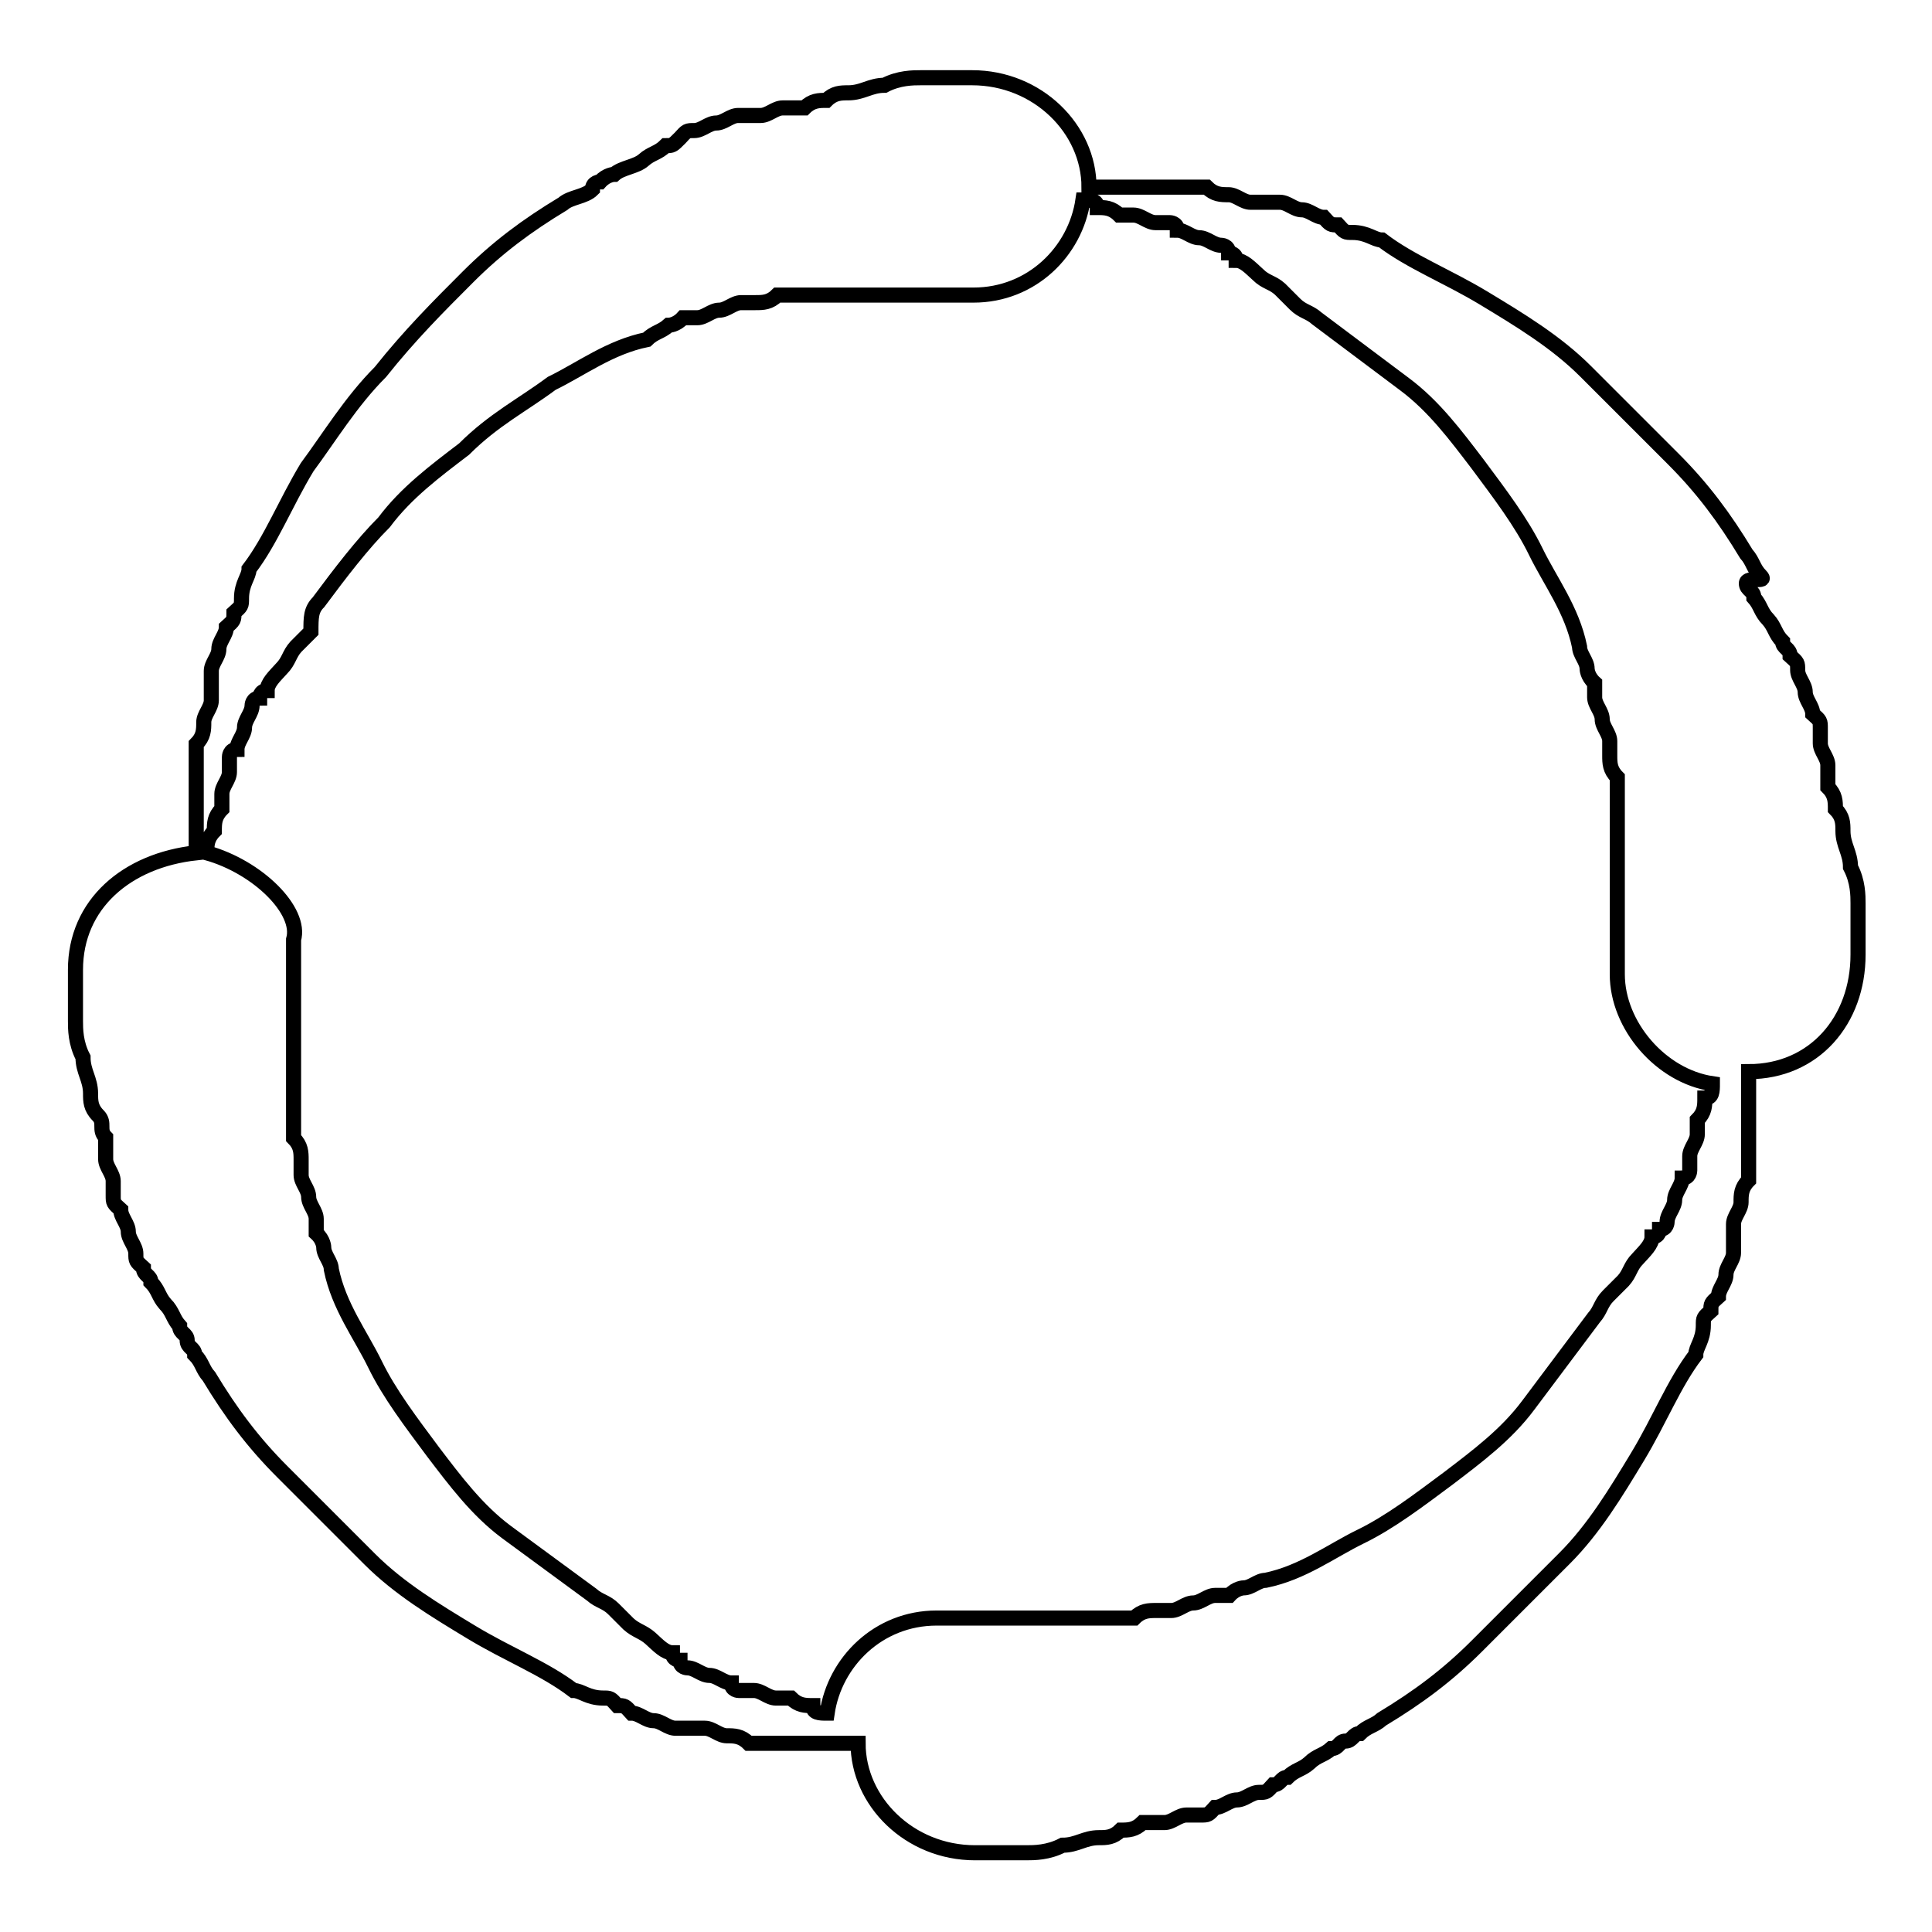 <?xml version="1.0" encoding="utf-8"?>
<!-- Svg Vector Icons : http://www.onlinewebfonts.com/icon -->
<!DOCTYPE svg PUBLIC "-//W3C//DTD SVG 1.1//EN" "http://www.w3.org/Graphics/SVG/1.1/DTD/svg11.dtd">
<svg version="1.1" xmlns="http://www.w3.org/2000/svg" xmlns:xlink="http://www.w3.org/1999/xlink" x="0px" y="0px" viewBox="0 0 256 256" enable-background="new 0 0 256 256" xml:space="preserve">
<g> <path stroke-width="2" fill-opacity="0" stroke="#000000"  d="M10,128.5v6.8c0,1,0,2.9,1,4.8c0,1.9,1,2.9,1,4.8c0,1,0,1.9,1,2.9c1,1,0,1.9,1,2.9v2.9c0,1,1,1.9,1,2.9v1.9 c0,1,0,1,1,1.9c0,1,1,1.9,1,2.9c0,1,1,1.9,1,2.9c0,1,0,1,1,1.9c0,1,1,1,1,1.9c1,1,1,1.9,1.9,2.9c1,1,1,1.9,1.9,2.9c0,1,1,1,1,1.9 c0,1,1,1,1,1.9c1,1,1,1.9,1.9,2.9c2.9,4.8,5.8,8.7,9.7,12.6l11.6,11.6c3.9,3.9,8.7,6.8,13.5,9.7c4.8,2.9,9.7,4.8,13.5,7.7 c1,0,1.9,1,3.9,1c1,0,1,0,1.9,1c1,0,1,0,1.9,1c1,0,1.9,1,2.9,1s1.9,1,2.9,1h3.9c1,0,1.9,1,2.9,1c1,0,1.9,0,2.9,1h14.5 c0,7.7,6.8,14.5,15.5,14.5h6.8c1,0,2.9,0,4.8-1c1.9,0,2.9-1,4.8-1c1,0,1.9,0,2.9-1c1,0,1.9,0,2.9-1h2.9c1,0,1.9-1,2.9-1h1.9 c1,0,1,0,1.9-1c1,0,1.9-1,2.9-1c1,0,1.9-1,2.9-1c1,0,1,0,1.9-1c1,0,1-1,1.9-1c1-1,1.9-1,2.9-1.9c1-1,1.9-1,2.9-1.9c1,0,1-1,1.9-1 s1-1,1.9-1c1-1,1.9-1,2.9-1.9c4.8-2.9,8.7-5.8,12.6-9.7l11.6-11.6c3.9-3.9,6.8-8.7,9.7-13.5c2.9-4.8,4.8-9.7,7.7-13.5 c0-1,1-1.9,1-3.9c0-1,0-1,1-1.9c0-1,0-1,1-1.9c0-1,1-1.9,1-2.9s1-1.9,1-2.9v-1.9v-1.9c0-1,1-1.9,1-2.9s0-1.9,1-2.9v-1.9v-1v-1v-2.9 v-1v-1v-2.9V142c8.7,0,14.5-6.8,14.5-15.5v-2.9v-1v-1v-1.9c0-1,0-2.9-1-4.8c0-1.9-1-2.9-1-4.8c0-1,0-1.9-1-2.9c0-1,0-1.9-1-2.9v-1 v-1.9c0-1-1-1.9-1-2.9v-1v-1c0-1,0-1-1-1.9c0-1-1-1.9-1-2.9s-1-1.9-1-2.9s0-1-1-1.9c0-1-1-1-1-1.9c-1-1-1-1.9-1.9-2.9 c-1-1-1-1.9-1.9-2.9c0-1-1-1-1-1.9c0-1,2.9,0,1.9-1c-1-1-1-1.9-1.9-2.9c-2.9-4.8-5.8-8.7-9.7-12.6l-11.6-11.6 c-3.9-3.9-8.7-6.8-13.5-9.7s-9.7-4.8-13.5-7.7c-1,0-1.9-1-3.9-1c-1,0-1,0-1.9-1c-1,0-1,0-1.9-1c-1,0-1.9-1-2.9-1c-1,0-1.9-1-2.9-1 h-3.9c-1,0-1.9-1-2.9-1c-1,0-1.9,0-2.9-1H158h-1h-3.9h-1h-6.8h-1c0-7.7-6.8-14.5-15.5-14.5h-2.9h-1h-2.9c-1,0-2.9,0-4.8,1 c-1.9,0-2.9,1-4.8,1c-1,0-1.9,0-2.9,1c-1,0-1.9,0-2.9,1h-1h-1.9c-1,0-1.9,1-2.9,1h-1h-1h-1c-1,0-1.9,1-2.9,1s-1.9,1-2.9,1 c-1,0-1,0-1.9,1c-1,1-1,1-1.9,1c-1,1-1.9,1-2.9,1.9s-2.9,1-3.9,1.9c0,0-1,0-1.9,1c0,0-1,0-1,1c-1,1-2.9,1-3.9,1.9 c-4.8,2.9-8.7,5.8-12.6,9.7c-3.9,3.9-7.7,7.7-11.6,12.6c-3.9,3.9-6.8,8.7-9.7,12.6c-2.9,4.8-4.8,9.7-7.7,13.5c0,1-1,1.9-1,3.9 c0,1,0,1-1,1.9c0,1,0,1-1,1.9c0,1-1,1.9-1,2.9c0,1-1,1.9-1,2.9v3.9c0,1-1,1.9-1,2.9s0,1.9-1,2.9V113C16.8,114,10,119.8,10,128.5 L10,128.5z M27.4,113c0-1,0-1.9,1-2.9c0-1,0-1.9,1-2.9v-1v-1c0-1,1-1.9,1-2.9v-1v-1c0,0,0-1,1-1c0-1,1-1.9,1-2.9s1-1.9,1-2.9 c0,0,0-1,1-1c0,0,0-1,1-1c0-1,1-1.9,1.9-2.9c1-1,1-1.9,1.9-2.9l1-1l1-1c0-1.9,0-2.9,1-3.9c2.9-3.9,5.8-7.7,8.7-10.6 c2.9-3.9,6.8-6.8,10.6-9.7c3.9-3.9,7.7-5.8,11.6-8.7c3.9-1.9,7.7-4.8,12.6-5.8c1-1,1.9-1,2.9-1.9c0,0,1,0,1.9-1h1.9 c1,0,1.9-1,2.9-1s1.9-1,2.9-1h1.9c1,0,1.9,0,2.9-1H129c7.7,0,13.5-5.8,14.5-12.6c1,0,1.9,0,1.9,1c1,0,1.9,0,2.9,1h1.9 c1,0,1.9,1,2.9,1h1.9c0,0,1,0,1,1c1,0,1.9,1,2.9,1c1,0,1.9,1,2.9,1c0,0,1,0,1,1c0,0,1,0,1,1c1,0,1.9,1,2.9,1.9c1,1,1.9,1,2.9,1.9 l1,1l1,1c1,1,1.9,1,2.9,1.9l11.6,8.7c3.9,2.9,6.8,6.8,9.7,10.6c2.9,3.9,5.8,7.7,7.7,11.6c1.9,3.9,4.8,7.7,5.8,12.6c0,1,1,1.9,1,2.9 c0,0,0,1,1,1.9v1.9c0,1,1,1.9,1,2.9s1,1.9,1,2.9v1.9c0,1,0,1.9,1,2.9v26.1c0,6.8,5.8,13.5,12.6,14.5c0,1,0,1.9-1,1.9 c0,1,0,1.9-1,2.9v1.9c0,1-1,1.9-1,2.9v1.9c0,0,0,1-1,1c0,1-1,1.9-1,2.9s-1,1.9-1,2.9c0,0,0,1-1,1c0,0,0,1-1,1c0,1-1,1.9-1.9,2.9 c-1,1-1,1.9-1.9,2.9l-1,1l-1,1c-1,1-1,1.9-1.9,2.9l-8.7,11.6c-2.9,3.9-6.8,6.8-10.6,9.7c-3.9,2.9-7.7,5.8-11.6,7.7 c-3.9,1.9-7.7,4.8-12.6,5.8c-1,0-1.9,1-2.9,1c0,0-1,0-1.9,1h-1.9c-1,0-1.9,1-2.9,1s-1.9,1-2.9,1h-1h-1c-1,0-1.9,0-2.9,1h-2.9h-1h-1 h-3.9h-1H129h-1h-1h-2.9c-7.7,0-13.5,5.8-14.5,12.6c-1,0-1.9,0-1.9-1c-1,0-1.9,0-2.9-1h-1h-1c-1,0-1.9-1-2.9-1h-1h-1c0,0-1,0-1-1 c-1,0-1.9-1-2.9-1s-1.9-1-2.9-1c0,0-1,0-1-1c0,0-1,0-1-1c-1,0-1.9-1-2.9-1.9s-1.9-1-2.9-1.9l-1-1l-1-1c-1-1-1.9-1-2.9-1.9L67.1,203 c-3.9-2.9-6.8-6.8-9.7-10.6c-2.9-3.9-5.8-7.7-7.7-11.6c-1.9-3.9-4.8-7.7-5.8-12.6c0-1-1-1.9-1-2.9c0,0,0-1-1-1.9v-1.9 c0-1-1-1.9-1-2.9c0-1-1-1.9-1-2.9v-1v-1c0-1,0-1.9-1-2.9v-2.9v-1v-1v-1V142v-1v-1v-1.9v-1.9v-3.9v-2.9v-1v-1v-1v-1.9 C40,120.7,34.2,114.9,27.4,113L27.4,113z"/></g>
</svg>
